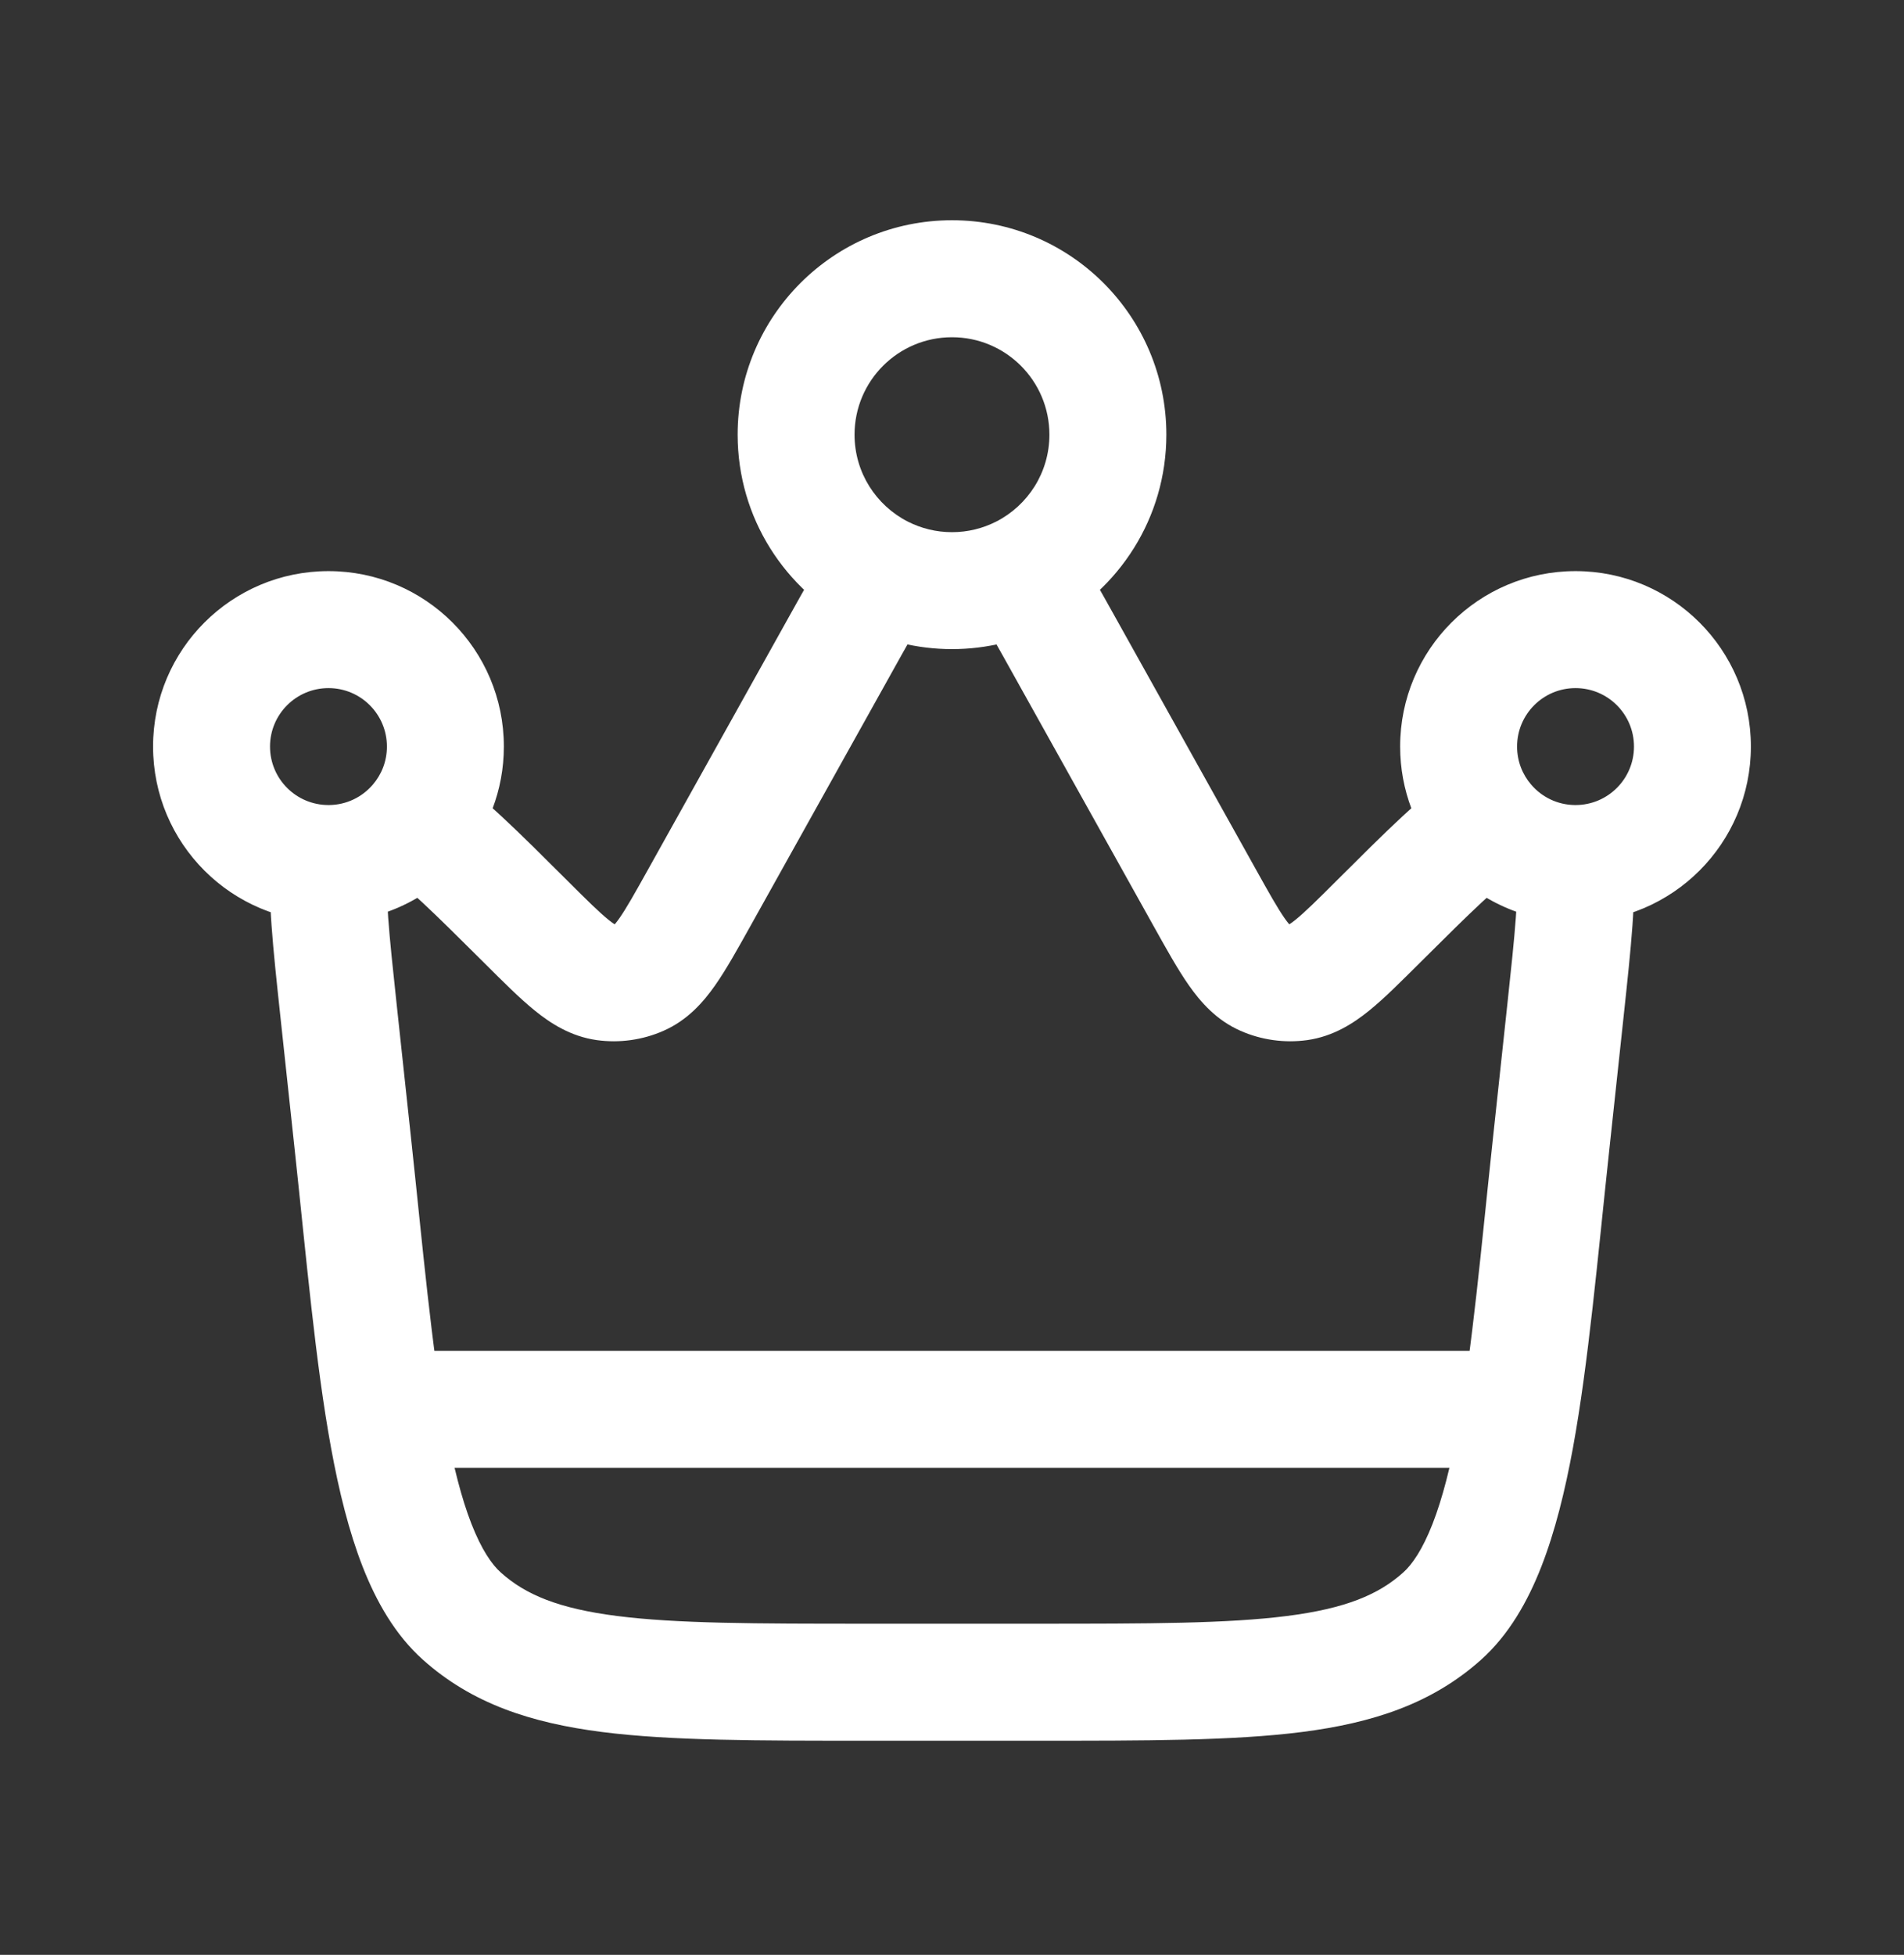 <svg xmlns="http://www.w3.org/2000/svg" fill="none" viewBox="0 0 38 39" height="39" width="38">
<rect x="0" y="0" width="38" height="39" fill="#333333" stroke="none"/>
<path fill="white" d="M31.243 20.165L30.083 20.041L30.083 20.041L31.243 20.165ZM30.958 22.817L32.118 22.942L32.118 22.942L30.958 22.817ZM7.042 22.817L5.882 22.942L5.882 22.942L7.042 22.817ZM6.757 20.165L7.917 20.041L6.757 20.165ZM13.96 17.903L14.979 18.471L14.979 18.471L13.96 17.903ZM16.744 12.912L15.725 12.343L15.725 12.343L16.744 12.912ZM21.256 12.912L20.237 13.48L20.237 13.48L21.256 12.912ZM24.04 17.903L25.059 17.334L25.059 17.334L24.04 17.903ZM25.228 19.497L24.758 20.565L24.758 20.565L25.228 19.497ZM27.51 18.387L26.686 17.56L26.686 17.56L27.51 18.387ZM25.927 19.595L25.767 18.439L25.767 18.439L25.927 19.595ZM10.49 18.387L9.667 19.213L10.49 18.387ZM12.073 19.595L12.232 18.439L12.232 18.439L12.073 19.595ZM12.772 19.497L13.242 20.565L13.242 20.565L12.772 19.497ZM9.219 32.244L9.997 31.374L9.997 31.374L9.219 32.244ZM28.781 32.244L28.003 31.374L28.003 31.374L28.781 32.244ZM29.678 16.419L30.561 15.656L29.678 16.419ZM20.412 11.445L19.882 10.406L20.412 11.445ZM17.588 11.445L18.118 10.406L18.118 10.406L17.588 11.445ZM30.083 20.041L29.798 22.692L32.118 22.942L32.403 20.29L30.083 20.041ZM20.692 32.394H17.308V34.728H20.692V32.394ZM8.202 22.692L7.917 20.041L5.597 20.29L5.882 22.942L8.202 22.692ZM14.979 18.471L17.763 13.48L15.725 12.343L12.941 17.334L14.979 18.471ZM20.237 13.48L23.021 18.471L25.059 17.334L22.275 12.343L20.237 13.48ZM23.021 18.471C23.273 18.922 23.504 19.34 23.729 19.66C23.96 19.989 24.275 20.353 24.758 20.565L25.698 18.43C25.785 18.468 25.77 18.507 25.638 18.319C25.5 18.122 25.335 17.83 25.059 17.334L23.021 18.471ZM26.686 17.56C26.284 17.961 26.045 18.197 25.857 18.349C25.678 18.494 25.674 18.452 25.767 18.439L26.087 20.751C26.609 20.678 27.012 20.416 27.325 20.163C27.629 19.917 27.966 19.578 28.333 19.213L26.686 17.56ZM24.758 20.565C25.175 20.749 25.636 20.813 26.087 20.751L25.767 18.439C25.744 18.443 25.72 18.439 25.698 18.43L24.758 20.565ZM9.667 19.213C10.033 19.578 10.371 19.917 10.675 20.163C10.988 20.416 11.39 20.678 11.913 20.751L12.232 18.439C12.326 18.452 12.322 18.494 12.143 18.349C11.955 18.197 11.716 17.961 11.314 17.56L9.667 19.213ZM12.941 17.334C12.665 17.83 12.5 18.122 12.362 18.319C12.23 18.507 12.215 18.468 12.302 18.43L13.242 20.565C13.725 20.353 14.04 19.989 14.271 19.66C14.496 19.34 14.727 18.922 14.979 18.471L12.941 17.334ZM11.913 20.751C12.364 20.813 12.825 20.749 13.242 20.565L12.302 18.43C12.28 18.439 12.256 18.443 12.232 18.439L11.913 20.751ZM17.308 32.394C15.071 32.394 13.505 32.392 12.309 32.239C11.146 32.09 10.489 31.815 9.997 31.374L8.441 33.113C9.42 33.99 10.602 34.373 12.013 34.554C13.391 34.73 15.133 34.728 17.308 34.728V32.394ZM5.882 22.942C6.113 25.084 6.295 27.183 6.607 28.885C6.764 29.744 6.963 30.552 7.237 31.255C7.51 31.951 7.885 32.616 8.441 33.113L9.997 31.374C9.816 31.213 9.611 30.917 9.41 30.404C9.212 29.898 9.047 29.252 8.902 28.465C8.611 26.875 8.442 24.919 8.202 22.692L5.882 22.942ZM29.798 22.692C29.558 24.919 29.389 26.875 29.098 28.465C28.953 29.252 28.788 29.898 28.59 30.404C28.389 30.917 28.184 31.213 28.003 31.374L29.559 33.113C30.114 32.616 30.49 31.951 30.762 31.255C31.037 30.552 31.235 29.744 31.393 28.885C31.704 27.183 31.887 25.084 32.118 22.942L29.798 22.692ZM20.692 34.728C22.867 34.728 24.609 34.73 25.987 34.554C27.398 34.373 28.579 33.99 29.559 33.113L28.003 31.374C27.511 31.815 26.854 32.09 25.691 32.239C24.495 32.392 22.929 32.394 20.692 32.394V34.728ZM17.055 8.672C17.055 7.598 17.926 6.728 19 6.728V4.394C16.637 4.394 14.722 6.31 14.722 8.672H17.055ZM19 6.728C20.074 6.728 20.944 7.598 20.944 8.672H23.278C23.278 6.31 21.363 4.394 19 4.394V6.728ZM32.611 14.894C32.611 15.539 32.089 16.061 31.444 16.061V18.394C33.377 18.394 34.944 16.827 34.944 14.894H32.611ZM30.278 14.894C30.278 14.25 30.8 13.728 31.444 13.728V11.394C29.511 11.394 27.944 12.961 27.944 14.894H30.278ZM31.444 13.728C32.089 13.728 32.611 14.25 32.611 14.894H34.944C34.944 12.961 33.377 11.394 31.444 11.394V13.728ZM6.556 16.061C5.911 16.061 5.389 15.539 5.389 14.894H3.055C3.055 16.827 4.622 18.394 6.556 18.394V16.061ZM5.389 14.894C5.389 14.25 5.911 13.728 6.556 13.728V11.394C4.622 11.394 3.055 12.961 3.055 14.894H5.389ZM6.556 13.728C7.2 13.728 7.722 14.25 7.722 14.894H10.056C10.056 12.961 8.489 11.394 6.556 11.394V13.728ZM31.444 16.061C31.44 16.061 31.435 16.061 31.43 16.061L31.403 18.394C31.417 18.394 31.431 18.394 31.444 18.394V16.061ZM32.403 20.29C32.478 19.59 32.544 18.979 32.58 18.469C32.616 17.97 32.629 17.491 32.573 17.073L30.261 17.383C30.283 17.553 30.286 17.836 30.253 18.304C30.22 18.762 30.16 19.326 30.083 20.041L32.403 20.29ZM31.43 16.061C31.084 16.057 30.774 15.903 30.561 15.656L28.795 17.182C29.427 17.913 30.36 18.382 31.403 18.394L31.43 16.061ZM30.561 15.656C30.384 15.451 30.278 15.187 30.278 14.894H27.944C27.944 15.768 28.266 16.569 28.795 17.182L30.561 15.656ZM28.333 19.213C29.387 18.164 29.93 17.635 30.291 17.412L29.065 15.426C28.412 15.829 27.629 16.622 26.686 17.56L28.333 19.213ZM7.722 14.894C7.722 15.187 7.616 15.451 7.439 15.656L9.205 17.182C9.734 16.569 10.056 15.768 10.056 14.894H7.722ZM11.314 17.56C10.371 16.622 9.588 15.829 8.935 15.426L7.709 17.412C8.07 17.635 8.613 18.164 9.667 19.213L11.314 17.56ZM7.439 15.656C7.226 15.903 6.916 16.057 6.57 16.061L6.597 18.394C7.639 18.382 8.573 17.913 9.205 17.182L7.439 15.656ZM6.57 16.061C6.565 16.061 6.56 16.061 6.556 16.061V18.394C6.569 18.394 6.583 18.394 6.597 18.394L6.57 16.061ZM7.917 20.041C7.84 19.326 7.78 18.762 7.747 18.304C7.714 17.836 7.717 17.553 7.739 17.383L5.427 17.073C5.371 17.491 5.384 17.97 5.42 18.469C5.456 18.979 5.522 19.59 5.597 20.29L7.917 20.041ZM20.944 8.672C20.944 9.427 20.515 10.083 19.882 10.406L20.942 12.484C22.326 11.778 23.278 10.337 23.278 8.672H20.944ZM19.882 10.406C19.618 10.54 19.32 10.617 19 10.617V12.95C19.697 12.95 20.358 12.782 20.942 12.484L19.882 10.406ZM22.275 12.343C21.954 11.768 21.666 11.25 21.401 10.827L19.422 12.063C19.65 12.427 19.907 12.887 20.237 13.48L22.275 12.343ZM19 10.617C18.68 10.617 18.382 10.54 18.118 10.406L17.058 12.484C17.642 12.782 18.303 12.95 19 12.95V10.617ZM18.118 10.406C17.485 10.083 17.055 9.427 17.055 8.672H14.722C14.722 10.337 15.674 11.778 17.058 12.484L18.118 10.406ZM17.763 13.48C18.093 12.887 18.35 12.427 18.577 12.063L16.599 10.827C16.334 11.25 16.046 11.768 15.725 12.343L17.763 13.48Z"></path>
<path stroke-linecap="round" stroke-width="2.333" stroke="white" d="M8.112 28.117H29.89"></path>
</svg>
